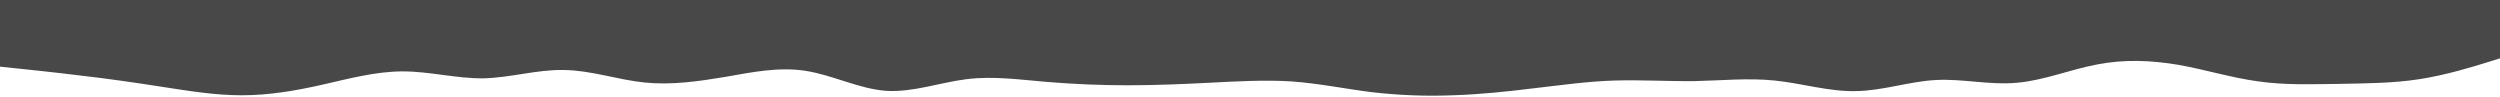 <svg width="900" height="35" viewBox="0 0 900 35" fill="none" preserveAspectRatio="none" xmlns="http://www.w3.org/2000/svg">
<path d="M0 24L4.8 24.5C9.7 25 19.3 26 29 27.2C38.7 28.3 48.3 29.7 58 31.2C67.7 32.7 77.3 34.3 87 34.3C96.7 34.3 106.3 32.7 116 30.5C125.7 28.3 135.3 25.7 145 25.7C154.7 25.7 164.3 28.3 174 28.2C183.7 28 193.3 25 203 25.2C212.7 25.3 222.3 28.7 232 29.7C241.7 30.7 251.3 29.3 261 27.7C270.7 26 280.3 24 290 25.5C299.7 27 309.3 32 319 32.7C328.7 33.3 338.3 29.7 348 28.5C357.7 27.3 367.3 28.7 377 29.5C386.7 30.3 396.3 30.7 406 30.7C415.7 30.7 425.3 30.3 435.2 29.8C445 29.3 455 28.7 464.8 29.3C474.7 30 484.3 32 494 33.2C503.7 34.3 513.3 34.7 523 34.3C532.7 34 542.3 33 552 31.8C561.7 30.7 571.3 29.3 581 29C590.7 28.7 600.3 29.3 610 29.2C619.7 29 629.3 28 639 29C648.7 30 658.3 33 668 32.8C677.7 32.7 687.3 29.3 697 28.8C706.7 28.3 716.3 30.7 726 29.8C735.7 29 745.3 25 755 23.2C764.7 21.3 774.3 21.7 784 23.3C793.7 25 803.3 28 813 29.3C822.7 30.7 832.3 30.3 842 30.2C851.7 30 861.3 30 871 28.5C880.7 27 890.3 24 895.2 22.5L900 21V0H895.2C890.3 0 880.7 0 871 0C861.3 0 851.7 0 842 0C832.3 0 822.7 0 813 0C803.3 0 793.7 0 784 0C774.3 0 764.7 0 755 0C745.3 0 735.7 0 726 0C716.3 0 706.7 0 697 0C687.3 0 677.7 0 668 0C658.3 0 648.7 0 639 0C629.3 0 619.7 0 610 0C600.3 0 590.7 0 581 0C571.3 0 561.7 0 552 0C542.3 0 532.7 0 523 0C513.3 0 503.7 0 494 0C484.3 0 474.7 0 464.8 0C455 0 445 0 435.2 0C425.3 0 415.7 0 406 0C396.3 0 386.7 0 377 0C367.3 0 357.7 0 348 0C338.3 0 328.7 0 319 0C309.3 0 299.7 0 290 0C280.3 0 270.7 0 261 0C251.3 0 241.7 0 232 0C222.3 0 212.7 0 203 0C193.3 0 183.7 0 174 0C164.3 0 154.7 0 145 0C135.3 0 125.7 0 116 0C106.3 0 96.7 0 87 0C77.3 0 67.7 0 58 0C48.3 0 38.7 0 29 0C19.3 0 9.7 0 4.8 0H0V24Z" fill="#484848"/>
</svg>
